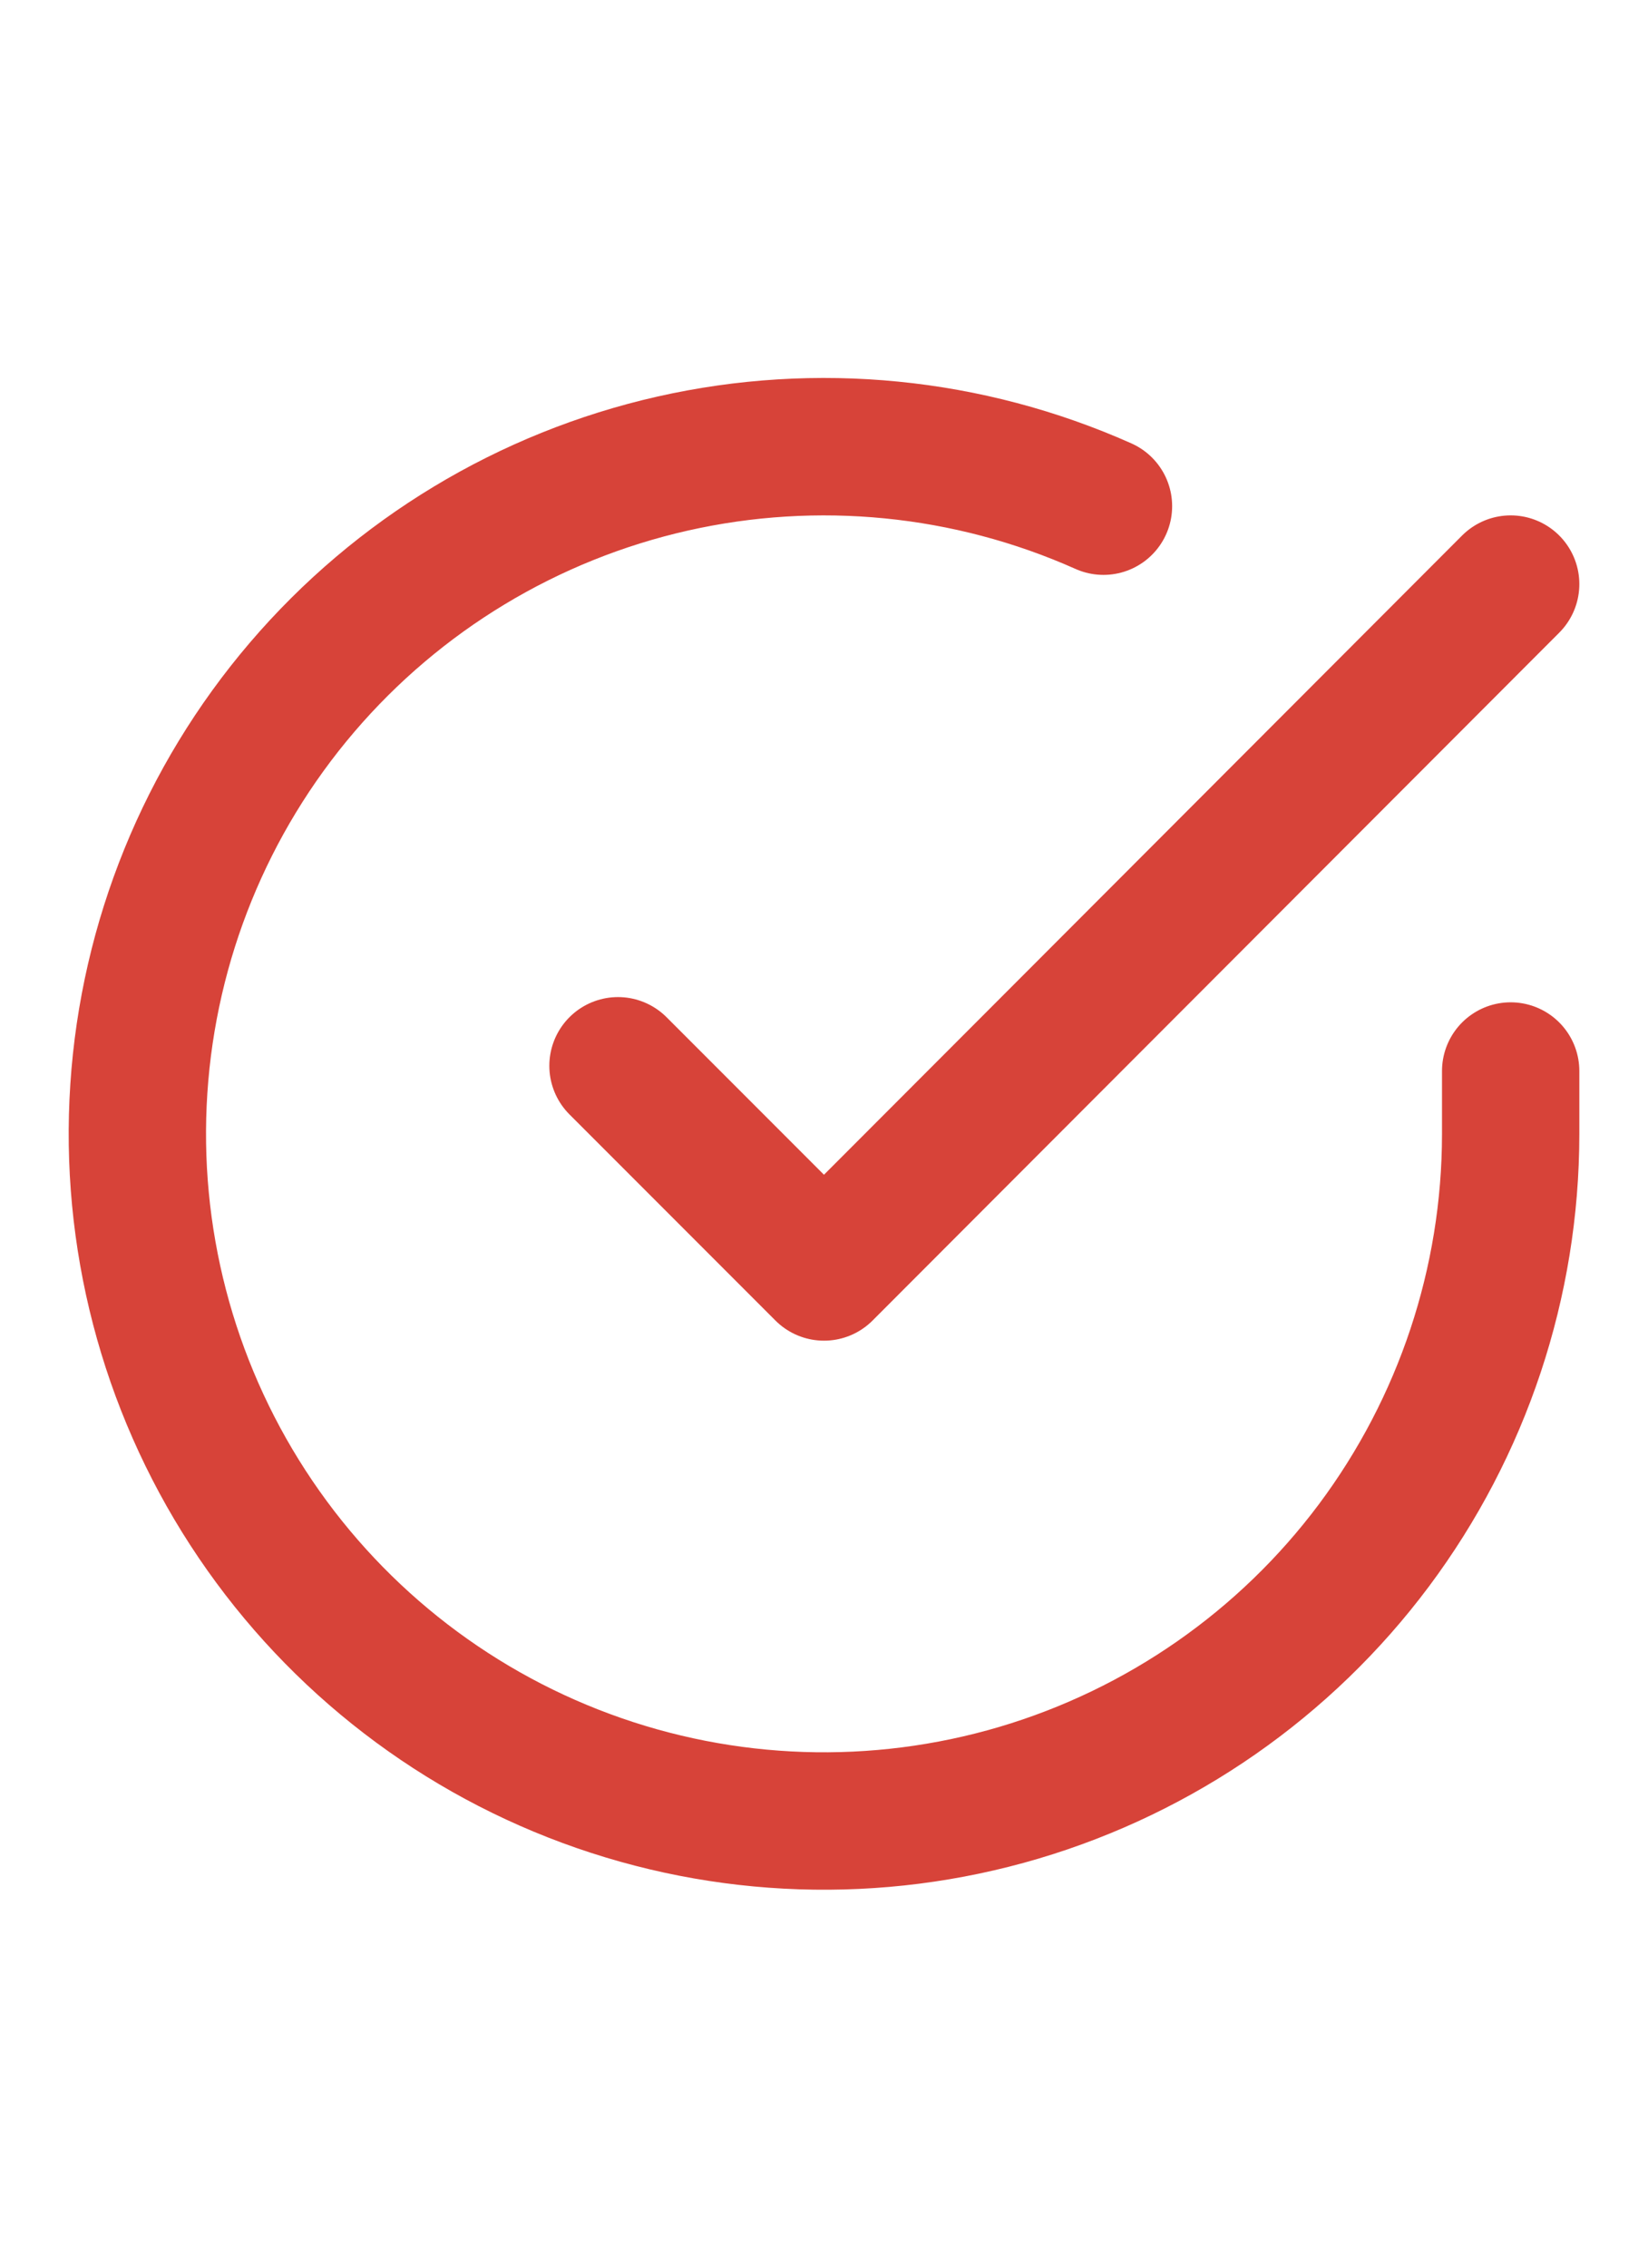 <?xml version="1.0" encoding="UTF-8"?> <svg xmlns="http://www.w3.org/2000/svg" width="24" height="33" viewBox="0 0 24 33" fill="none"><path d="M22 15.586V16.506C21.999 18.662 21.3 20.76 20.009 22.488C18.718 24.215 16.903 25.478 14.835 26.09C12.767 26.701 10.557 26.628 8.534 25.88C6.512 25.133 4.785 23.752 3.611 21.943C2.437 20.134 1.88 17.994 2.022 15.842C2.164 13.69 2.997 11.642 4.398 10.003C5.799 8.364 7.693 7.221 9.796 6.746C11.9 6.271 14.1 6.488 16.07 7.366M22 8.5L12 18.51L9 15.51" stroke="#D74339" stroke-width="2" stroke-linecap="round" stroke-linejoin="round"></path></svg> 
